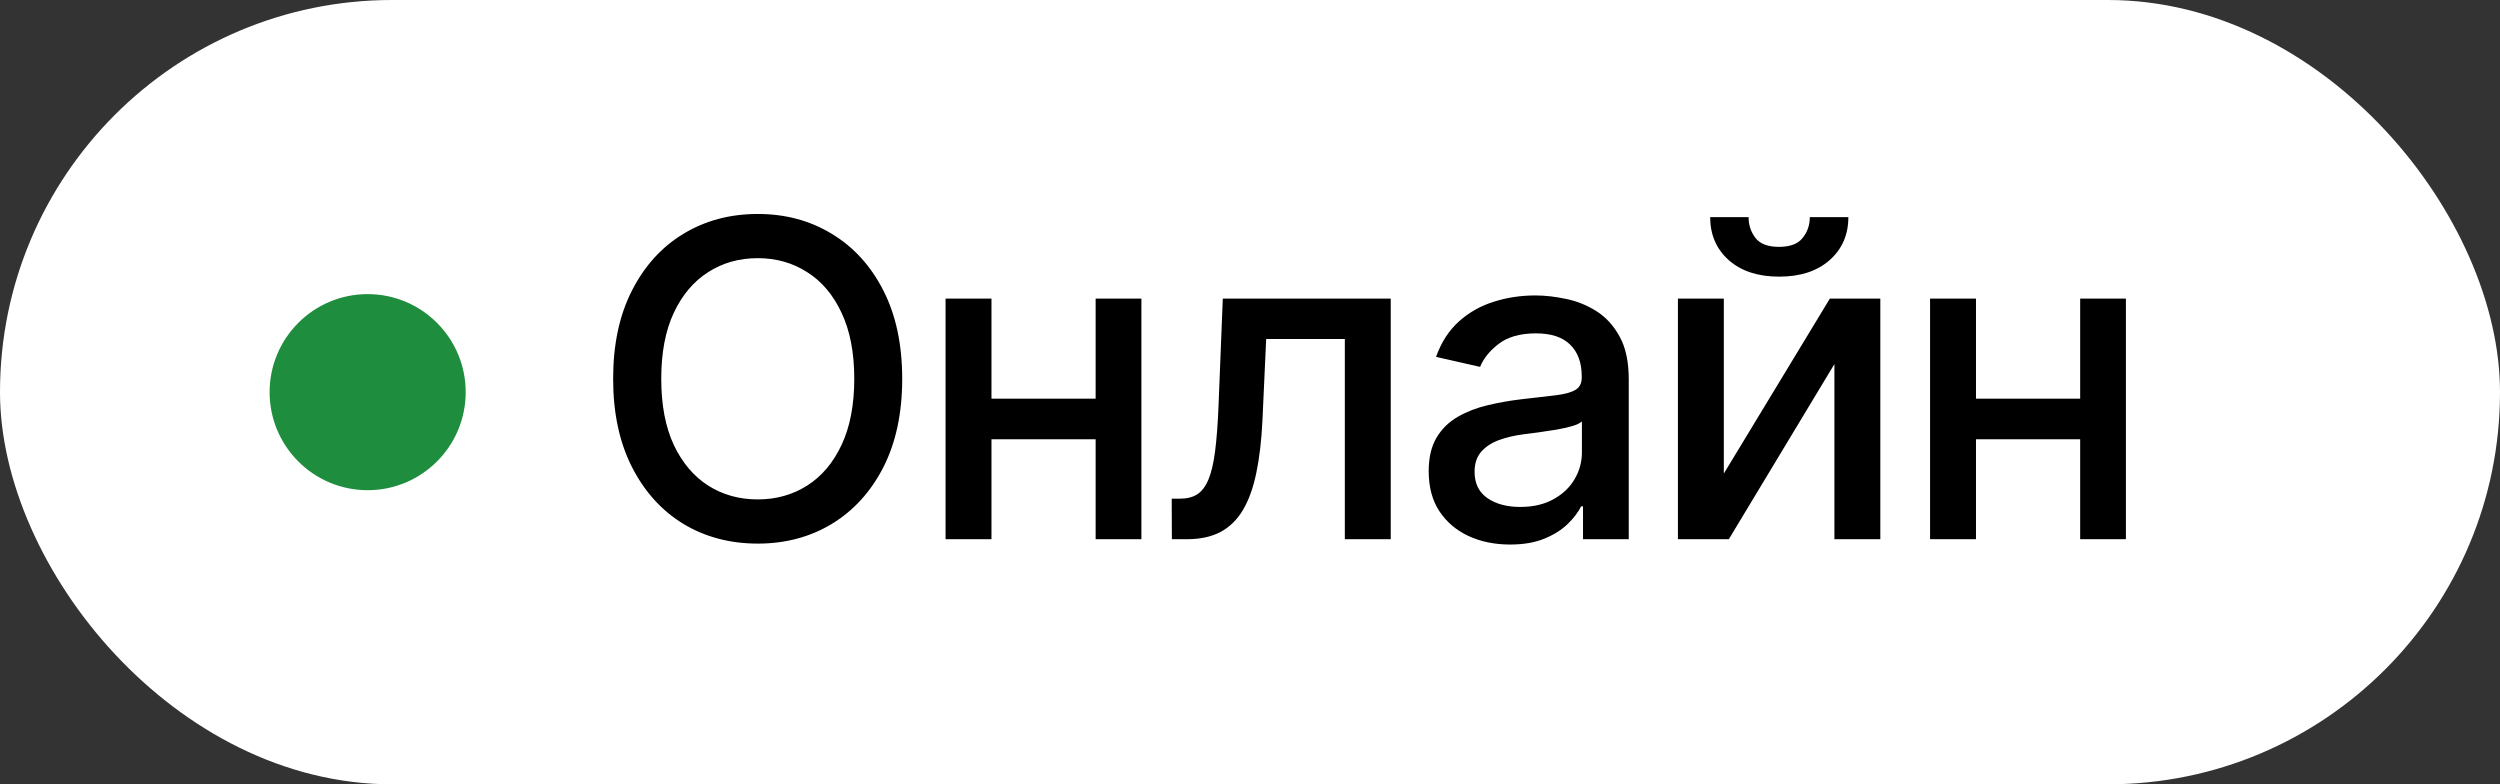 <?xml version="1.0" encoding="UTF-8"?> <svg xmlns="http://www.w3.org/2000/svg" width="102" height="32" viewBox="0 0 102 32" fill="none"><rect x="0" y="0" width="102" height="32" fill="#333333" stroke="none"/><rect width="102" height="32" rx="16" fill="white"></rect><path d="M36.81 15.454C36.81 16.852 36.554 18.054 36.043 19.06C35.531 20.061 34.83 20.832 33.94 21.374C33.053 21.91 32.045 22.179 30.916 22.179C29.783 22.179 28.771 21.91 27.88 21.374C26.994 20.832 26.295 20.059 25.783 19.053C25.272 18.048 25.016 16.848 25.016 15.454C25.016 14.057 25.272 12.857 25.783 11.856C26.295 10.85 26.994 10.079 27.88 9.542C28.771 9.001 29.783 8.73 30.916 8.73C32.045 8.73 33.053 9.001 33.94 9.542C34.83 10.079 35.531 10.85 36.043 11.856C36.554 12.857 36.81 14.057 36.81 15.454ZM34.854 15.454C34.854 14.389 34.681 13.492 34.336 12.764C33.995 12.03 33.526 11.477 32.93 11.102C32.337 10.722 31.666 10.533 30.916 10.533C30.162 10.533 29.489 10.722 28.896 11.102C28.304 11.477 27.835 12.03 27.49 12.764C27.149 13.492 26.979 14.389 26.979 15.454C26.979 16.52 27.149 17.419 27.49 18.152C27.835 18.881 28.304 19.435 28.896 19.814C29.489 20.189 30.162 20.376 30.916 20.376C31.666 20.376 32.337 20.189 32.93 19.814C33.526 19.435 33.995 18.881 34.336 18.152C34.681 17.419 34.854 16.52 34.854 15.454ZM45.233 16.266V17.922H39.915V16.266H45.233ZM40.452 12.182V22H38.579V12.182H40.452ZM46.569 12.182V22H44.702V12.182H46.569ZM47.812 22L47.806 20.345H48.157C48.43 20.345 48.658 20.287 48.841 20.172C49.029 20.053 49.182 19.852 49.302 19.571C49.421 19.29 49.513 18.902 49.576 18.408C49.64 17.909 49.687 17.283 49.717 16.528L49.89 12.182H56.742V22H54.869V13.831H51.66L51.507 17.168C51.468 17.977 51.385 18.685 51.258 19.29C51.134 19.895 50.953 20.4 50.714 20.805C50.476 21.205 50.169 21.506 49.794 21.706C49.419 21.902 48.963 22 48.426 22H47.812ZM61.608 22.217C60.986 22.217 60.423 22.102 59.92 21.872C59.418 21.638 59.019 21.299 58.725 20.856C58.435 20.413 58.291 19.869 58.291 19.226C58.291 18.672 58.397 18.216 58.61 17.858C58.823 17.5 59.111 17.217 59.473 17.008C59.835 16.799 60.24 16.641 60.688 16.535C61.135 16.428 61.591 16.347 62.055 16.292C62.644 16.224 63.121 16.168 63.487 16.126C63.854 16.079 64.12 16.004 64.286 15.902C64.452 15.8 64.535 15.633 64.535 15.403V15.359C64.535 14.8 64.378 14.368 64.062 14.061C63.752 13.754 63.287 13.601 62.669 13.601C62.026 13.601 61.519 13.744 61.148 14.029C60.781 14.31 60.528 14.624 60.387 14.969L58.591 14.56C58.804 13.963 59.115 13.482 59.524 13.115C59.938 12.744 60.413 12.476 60.95 12.31C61.486 12.139 62.051 12.054 62.644 12.054C63.035 12.054 63.451 12.101 63.89 12.195C64.333 12.284 64.746 12.45 65.13 12.693C65.518 12.936 65.835 13.283 66.082 13.735C66.33 14.182 66.453 14.764 66.453 15.48V22H64.587V20.658H64.51C64.386 20.905 64.201 21.148 63.954 21.386C63.707 21.625 63.389 21.823 63.001 21.981C62.614 22.139 62.149 22.217 61.608 22.217ZM62.023 20.683C62.552 20.683 63.004 20.579 63.379 20.37C63.758 20.161 64.046 19.889 64.242 19.552C64.442 19.211 64.542 18.847 64.542 18.459V17.193C64.474 17.261 64.342 17.325 64.146 17.385C63.954 17.44 63.734 17.489 63.487 17.532C63.24 17.57 62.999 17.607 62.765 17.641C62.531 17.671 62.334 17.696 62.177 17.717C61.806 17.764 61.467 17.843 61.16 17.954C60.858 18.065 60.615 18.224 60.432 18.433C60.253 18.638 60.163 18.91 60.163 19.251C60.163 19.724 60.338 20.082 60.688 20.325C61.037 20.564 61.482 20.683 62.023 20.683ZM70.332 19.322L74.659 12.182H76.717V22H74.844V14.854L70.536 22H68.459V12.182H70.332V19.322ZM73.841 8.858H75.413C75.413 9.578 75.158 10.164 74.646 10.616C74.139 11.063 73.453 11.287 72.588 11.287C71.727 11.287 71.043 11.063 70.536 10.616C70.029 10.164 69.775 9.578 69.775 8.858H71.342C71.342 9.178 71.435 9.461 71.623 9.708C71.81 9.951 72.132 10.072 72.588 10.072C73.035 10.072 73.355 9.951 73.547 9.708C73.743 9.465 73.841 9.182 73.841 8.858ZM85.401 16.266V17.922H80.083V16.266H85.401ZM80.62 12.182V22H78.747V12.182H80.62ZM86.737 12.182V22H84.871V12.182H86.737Z" fill="black"></path><circle cx="15" cy="16" r="4" fill="#1E8E3E"></circle></svg> 